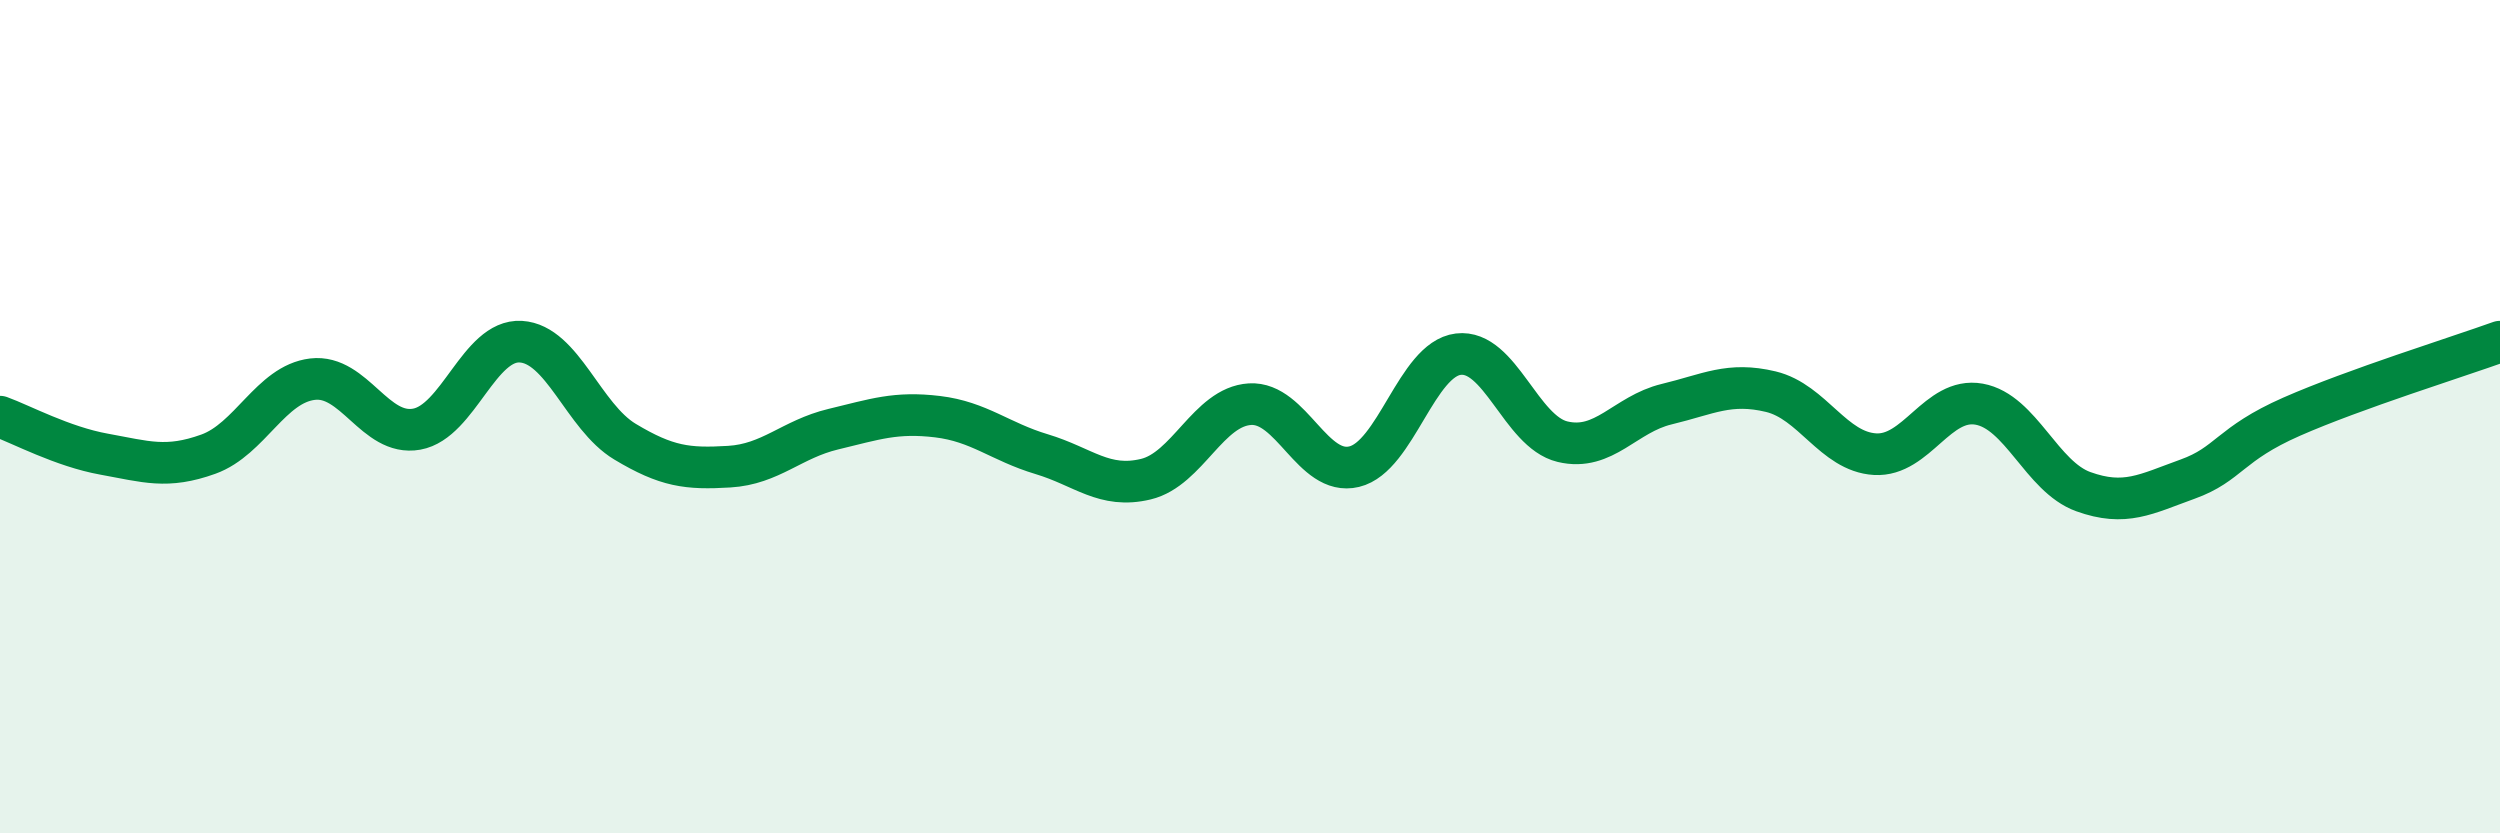 
    <svg width="60" height="20" viewBox="0 0 60 20" xmlns="http://www.w3.org/2000/svg">
      <path
        d="M 0,10 C 0.5,10.18 1.5,10.72 2.5,10.9 C 3.5,11.08 4,11.26 5,10.9 C 6,10.54 6.5,9.22 7.5,9.1 C 8.5,8.98 9,10.48 10,10.3 C 11,10.12 11.5,8.14 12.5,8.2 C 13.5,8.26 14,10 15,10.6 C 16,11.2 16.5,11.26 17.5,11.2 C 18.5,11.14 19,10.54 20,10.3 C 21,10.06 21.5,9.88 22.5,10 C 23.5,10.12 24,10.6 25,10.9 C 26,11.2 26.5,11.74 27.5,11.5 C 28.5,11.26 29,9.76 30,9.7 C 31,9.64 31.5,11.44 32.5,11.2 C 33.5,10.96 34,8.62 35,8.5 C 36,8.38 36.5,10.36 37.5,10.6 C 38.5,10.84 39,9.94 40,9.7 C 41,9.46 41.5,9.16 42.5,9.4 C 43.5,9.64 44,10.84 45,10.9 C 46,10.96 46.5,9.52 47.5,9.7 C 48.5,9.88 49,11.44 50,11.8 C 51,12.16 51.5,11.86 52.5,11.5 C 53.5,11.14 53.5,10.66 55,10 C 56.5,9.34 59,8.56 60,8.2L60 20L0 20Z"
        fill="#008740"
        opacity="0.1"
        stroke-linecap="round"
        stroke-linejoin="round"
      />
      <path
        d="M 0,10 C 0.5,10.18 1.5,10.72 2.5,10.9 C 3.5,11.08 4,11.26 5,10.9 C 6,10.54 6.5,9.22 7.5,9.1 C 8.5,8.98 9,10.48 10,10.3 C 11,10.12 11.5,8.14 12.5,8.2 C 13.5,8.26 14,10 15,10.6 C 16,11.2 16.5,11.26 17.5,11.2 C 18.5,11.14 19,10.54 20,10.3 C 21,10.06 21.5,9.88 22.5,10 C 23.5,10.12 24,10.6 25,10.9 C 26,11.2 26.5,11.74 27.5,11.5 C 28.5,11.26 29,9.76 30,9.7 C 31,9.64 31.5,11.44 32.5,11.2 C 33.5,10.96 34,8.62 35,8.5 C 36,8.38 36.5,10.36 37.5,10.6 C 38.5,10.84 39,9.94 40,9.7 C 41,9.46 41.5,9.16 42.5,9.4 C 43.5,9.64 44,10.84 45,10.9 C 46,10.96 46.5,9.52 47.5,9.7 C 48.5,9.88 49,11.44 50,11.8 C 51,12.16 51.5,11.86 52.5,11.5 C 53.5,11.14 53.5,10.66 55,10 C 56.5,9.34 59,8.56 60,8.2"
        stroke="#008740"
        stroke-width="1"
        fill="none"
        stroke-linecap="round"
        stroke-linejoin="round"
      />
    </svg>
  